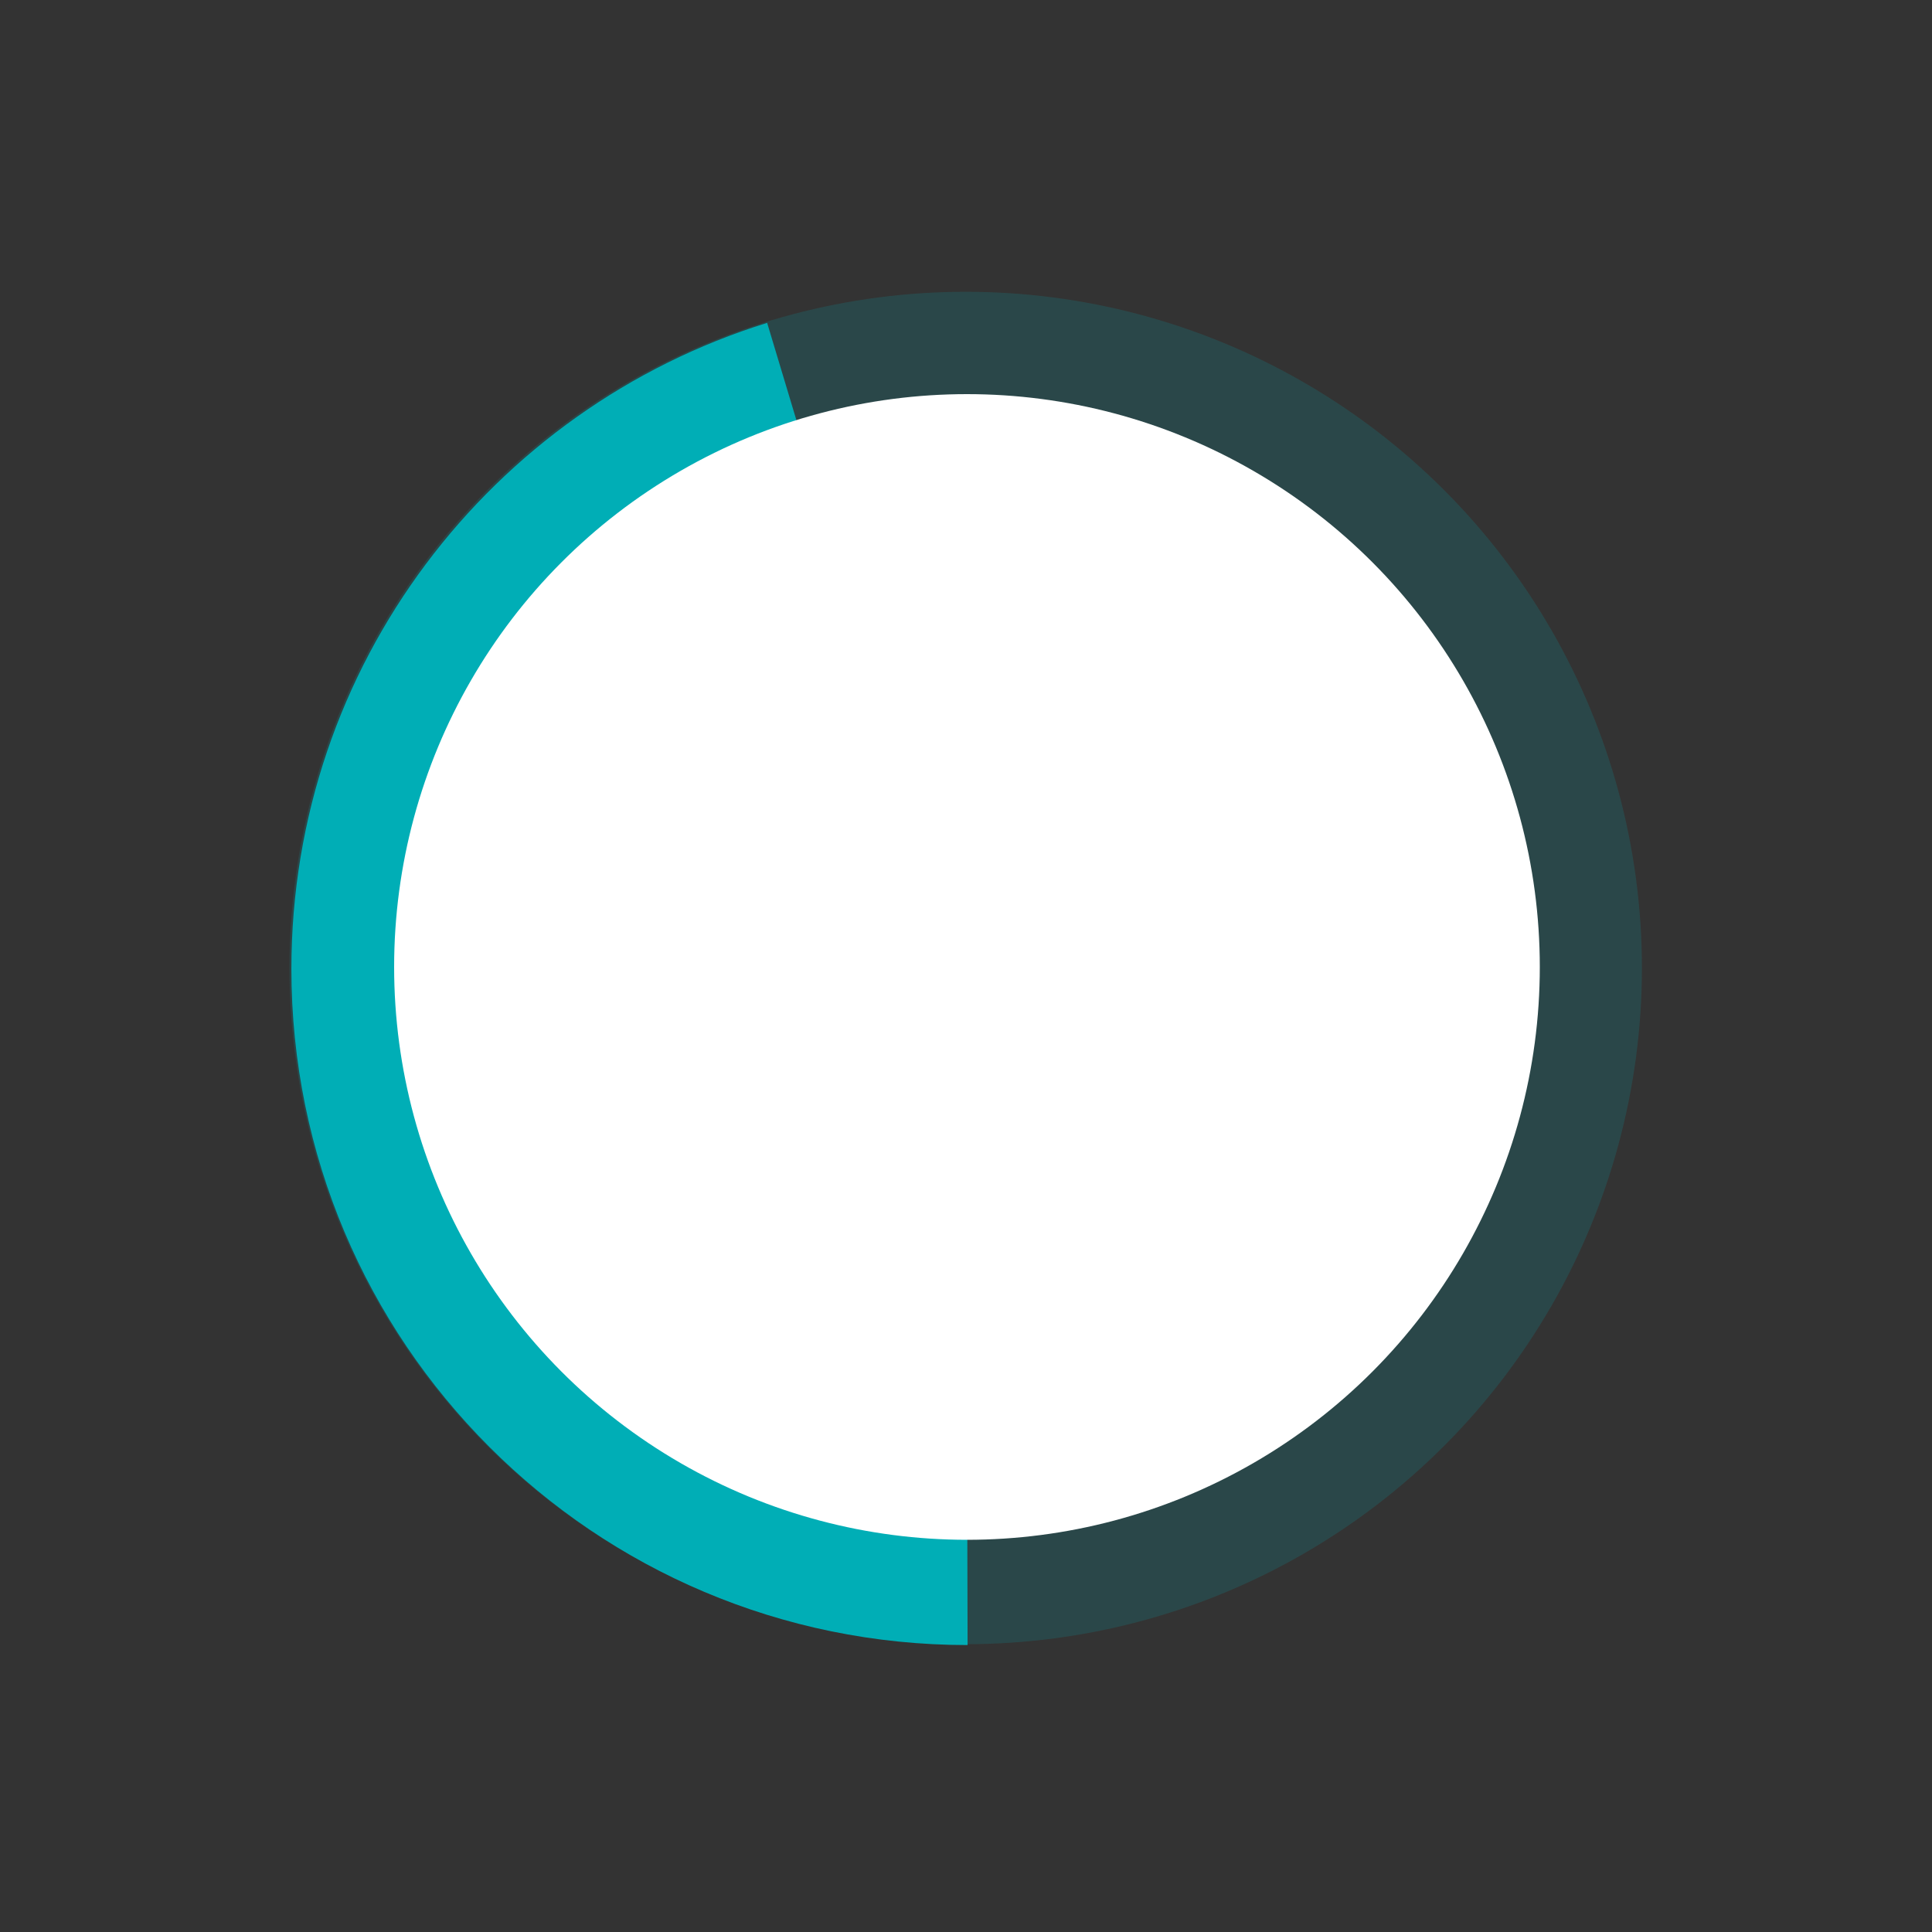 <svg xmlns="http://www.w3.org/2000/svg" xmlns:xlink="http://www.w3.org/1999/xlink" viewBox="0 0 1000 1000"><rect x="0" y="0" width="1000" height="1000" fill="#333333" stroke="none"/><defs><style>.cls-1{fill:none;}.cls-2{opacity:0.17;}.cls-3{fill:#00adb6;}.cls-4{clip-path:url(#clip-path);}.cls-5{fill:#00aeb6;}.cls-6{clip-path:url(#clip-path-2);}.cls-7{clip-path:url(#clip-path-3);}.cls-8{fill:#fff;}</style><clipPath id="clip-path"><circle class="cls-1" cx="500.5" cy="1745.53" r="296.5"/></clipPath><clipPath id="clip-path-2"><circle class="cls-1" cx="500.5" cy="500.5" r="296.5"/></clipPath><clipPath id="clip-path-3"><rect class="cls-1" x="-205" y="-815" width="1440" height="3594"/></clipPath></defs><g id="Background"><g class="cls-2"><circle class="cls-3" cx="499.85" cy="501.03" r="350"/></g></g><g id="Layer_1" data-name="Layer 1"><path class="cls-5" d="M500.82,851.48c-193.3,0-350-156.7-350-350,0-157.18,103.6-290.16,246.25-334.37L500,509.3Z"/><g class="cls-6"><g class="cls-7"><rect class="cls-8" x="199" y="199" width="603" height="603"/></g></g></g></svg>